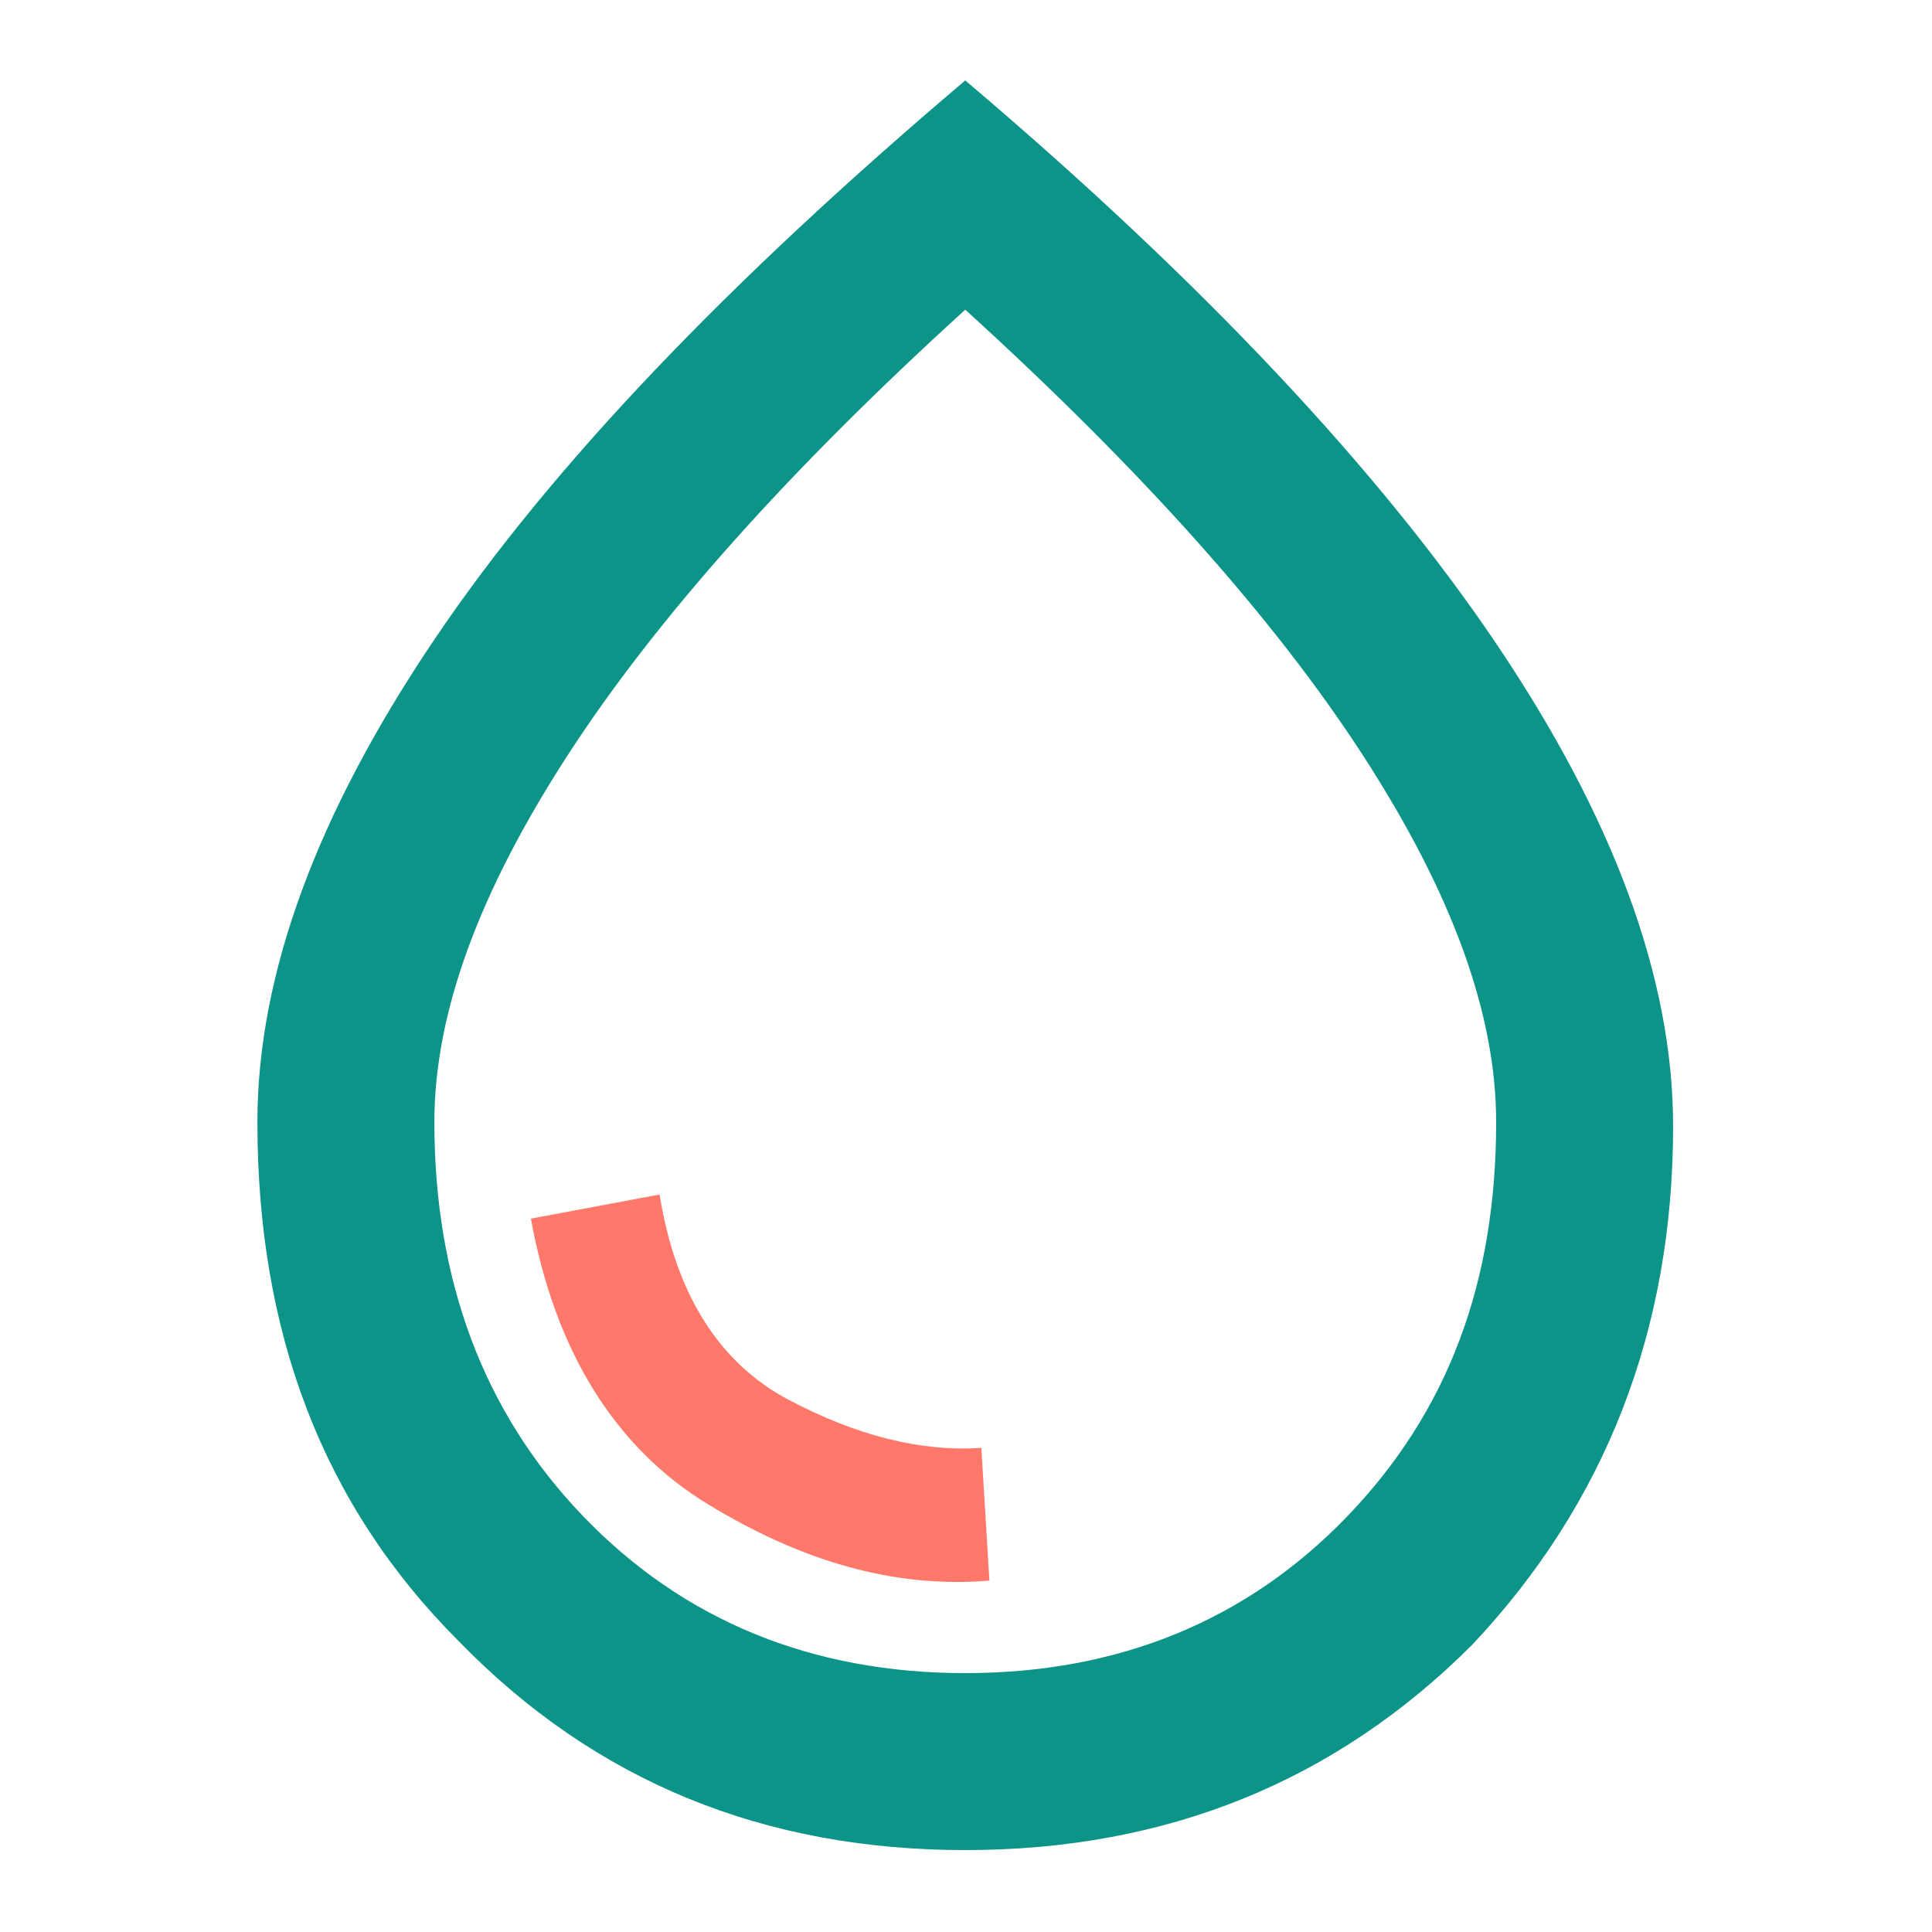 <svg xmlns="http://www.w3.org/2000/svg" xmlns:xlink="http://www.w3.org/1999/xlink" width="970" zoomAndPan="magnify" viewBox="0 0 727.5 727.5" height="970" preserveAspectRatio="xMidYMid meet"><path fill="#ff786a" d="M 199.91 458.883 C 208.996 508.859 231.711 545.207 266.547 566.41 C 301.379 587.609 336.211 598.211 372.559 595.184 L 369.527 545.207 C 346.812 546.723 322.582 540.664 296.836 527.031 C 271.09 513.402 254.43 487.656 248.371 449.797 Z M 199.91 458.883 " fill-opacity="1" fill-rule="nonzero"></path><path fill="#0c9488" d="M 363.473 696.652 C 287.746 696.652 224.141 670.906 172.648 617.902 C 121.156 566.41 96.926 501.285 96.926 422.535 C 96.926 366.5 119.641 305.922 163.562 240.801 C 207.48 175.676 274.117 106.012 363.473 30.289 C 452.824 106.012 519.461 177.191 563.379 242.312 C 607.301 307.438 630.016 368.016 630.016 424.051 C 630.016 501.285 604.27 566.41 554.293 619.414 C 502.801 670.906 439.195 696.652 363.473 696.652 Z M 363.473 630.016 C 421.02 630.016 469.484 610.328 507.344 570.953 C 545.207 531.574 563.379 483.113 563.379 422.535 C 563.379 381.645 546.723 336.211 513.402 284.719 C 480.086 233.227 430.105 177.191 363.473 116.613 C 296.836 177.191 246.855 233.227 213.539 284.719 C 180.223 336.211 163.562 381.645 163.562 422.535 C 163.562 481.598 181.734 531.574 219.598 570.953 C 257.457 610.328 305.922 630.016 363.473 630.016 Z M 363.473 630.016 " fill-opacity="1" fill-rule="nonzero"></path></svg>